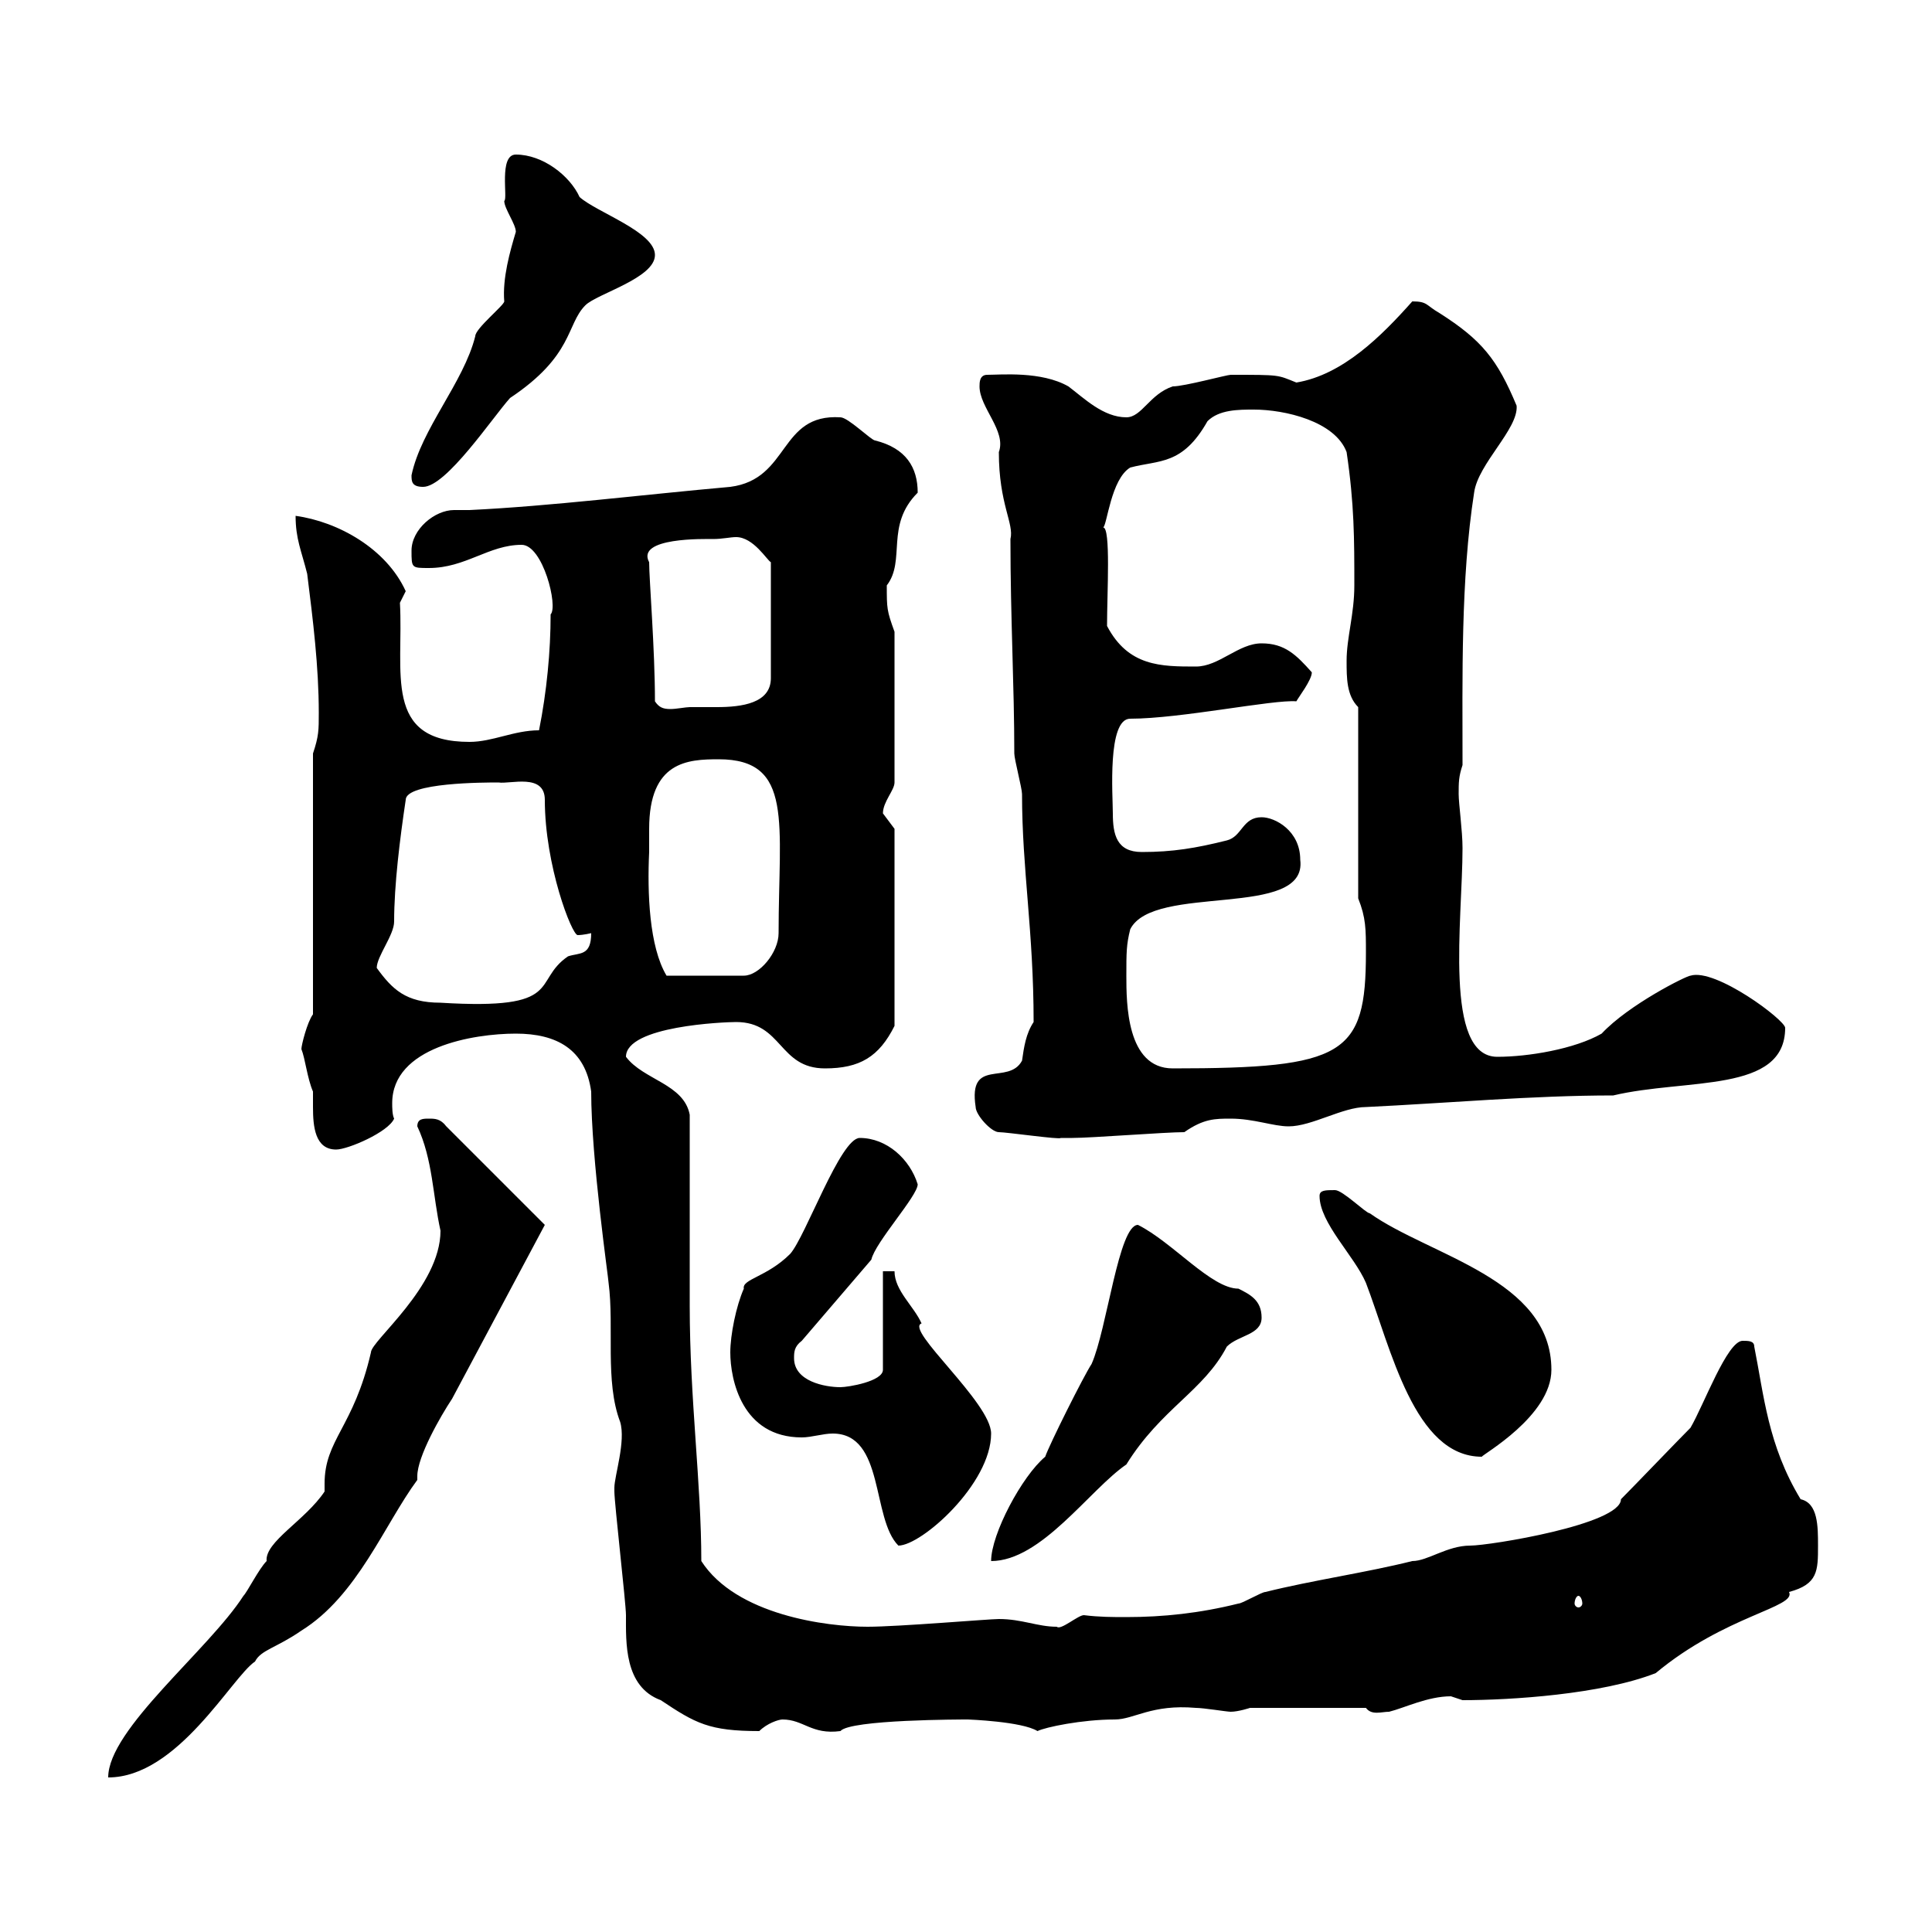 <svg xmlns="http://www.w3.org/2000/svg" xmlns:xlink="http://www.w3.org/1999/xlink" width="300" height="300"><path d="M50.40 231.60C47.40 236.10 41.10 239.40 41.40 242.40C40.20 243.60 38.40 247.20 37.80 247.80C32.40 256.20 16.80 268.50 16.80 276C27.60 276 36 260.40 39.60 258C40.50 256.20 42.90 255.90 46.80 253.20C55.50 247.80 59.70 236.70 64.80 229.80C64.80 229.80 64.80 229.50 64.80 229.20C64.80 226.20 68.40 219.90 70.20 217.20L84.60 190.20L69.30 174.90C68.40 173.70 67.50 173.70 66.60 173.70C65.70 173.70 64.80 173.70 64.80 174.90C67.20 180 67.20 185.70 68.40 191.10C68.40 199.80 57.60 208.20 57.60 210C54.90 221.70 50.40 223.50 50.40 230.40C50.40 231 50.40 231.30 50.40 231.60ZM95.40 231C95.40 231.60 95.40 231.60 95.40 231.60C95.40 233.40 97.20 249 97.20 250.80C97.20 255 96.90 261.90 102.60 264C108 267.60 110.10 268.80 117.90 268.80C119.10 267.60 120.90 267 121.50 267C124.80 267 126 269.40 130.50 268.80C132 267 149.40 267 150.30 267C150.30 267 158.70 267.30 161.10 268.80C162.30 268.20 168 267 173.10 267C176.10 267 178.80 264.60 185.70 265.20C186.90 265.20 190.50 265.80 191.10 265.80C192.30 265.80 194.10 265.20 194.10 265.20L212.10 265.20C213 266.40 214.50 265.80 215.70 265.80C218.10 265.20 221.70 263.40 225.30 263.40C225.30 263.40 227.10 264 227.10 264C234.60 264 248.70 263.10 257.10 259.80C267.90 250.80 279 249.60 277.80 247.20C282.30 246 282.30 243.90 282.30 240C282.30 237 282.30 233.40 279.60 232.80C274.50 224.40 273.90 216.60 272.40 209.10C272.40 208.20 271.50 208.20 270.60 208.20C268.20 208.20 264.60 218.10 262.50 221.70C260.70 223.50 253.50 231 251.70 232.80C251.70 236.70 231.30 240 228.30 240C224.70 240 221.70 242.40 219.30 242.40C212.10 244.20 203.70 245.40 196.50 247.20C195.90 247.20 192.90 249 192.30 249C186.30 250.50 180.60 251.10 174.90 251.10C172.80 251.10 170.70 251.10 168.30 250.80C167.40 250.80 164.70 253.20 164.10 252.60C161.10 252.60 158.70 251.40 155.10 251.40C153.60 251.40 139.50 252.60 134.70 252.60C128.40 252.60 114.30 250.80 108.90 242.40C108.90 230.40 107.10 217.20 107.10 202.80C107.10 198.30 107.10 177.60 107.10 173.10C106.20 168.30 99.90 167.70 97.20 164.10C97.20 159.30 112.50 158.70 114.30 158.70C121.50 158.70 120.90 165.90 128.10 165.90C133.50 165.90 136.50 164.10 138.90 159.30L138.90 128.70C138.90 128.70 137.10 126.30 137.10 126.30C137.10 124.50 138.90 122.70 138.90 121.50L138.90 98.10C137.70 94.80 137.70 94.50 137.70 90.90C140.70 87 137.40 81.60 142.50 76.50C142.50 72.60 140.70 69.60 135.90 68.40C135.30 68.40 131.70 64.80 130.50 64.80C120.90 64.20 122.70 74.40 113.40 75.60C99.90 76.80 85.50 78.60 72.90 79.20C72.30 79.20 71.10 79.20 70.50 79.20C67.50 79.20 63.90 82.20 63.90 85.50C63.90 88.20 63.90 88.20 66.60 88.20C72.30 88.20 75.90 84.60 81 84.60C84.30 84.60 86.70 94.20 85.50 95.40C85.50 101.10 84.90 107.40 83.70 113.40C79.80 113.40 76.50 115.20 72.90 115.20C59.40 115.20 62.70 104.40 62.10 93.60L63 91.80C60 85.20 52.50 81 45.90 80.10C45.90 83.70 46.80 85.50 47.70 89.10C48.60 96.30 49.50 103.50 49.50 110.70C49.50 113.40 49.50 114.30 48.60 117L48.60 157.50C47.70 158.70 46.80 162.30 46.80 162.90C47.40 164.40 47.70 167.40 48.60 169.50C48.60 170.10 48.60 171 48.60 171.90C48.60 174.90 48.90 178.50 52.20 178.50C54 178.50 60.30 175.80 61.20 173.70C60.90 173.10 60.90 171.90 60.90 171.30C60.90 162.60 73.50 160.50 80.10 160.50C86.40 160.50 90.90 162.90 91.80 169.50C91.80 180 94.50 198.60 94.50 199.20C95.40 206.10 93.90 214.50 96.30 220.80C97.20 223.80 95.40 229.20 95.40 231ZM245.10 247.80C245.40 247.80 245.70 248.40 245.70 249C245.70 249.30 245.40 249.60 245.10 249.60C244.80 249.60 244.50 249.30 244.50 249C244.50 248.40 244.80 247.80 245.10 247.80ZM162.30 226.20C158.70 229.20 153.90 238.20 153.90 242.40C161.70 242.40 169.20 231.30 174.90 227.40C180.30 218.70 186.90 216 190.50 209.10C192.30 207.30 195.90 207.30 195.90 204.60C195.90 201.90 194.10 201 192.30 200.10C188.10 200.10 182.10 192.90 176.70 190.20C173.70 190.20 171.90 206.40 169.50 211.80C168.30 213.60 162.90 224.40 162.30 226.20ZM113.40 210C113.40 214.20 115.20 223.20 124.50 223.20C126 223.20 127.80 222.60 129.30 222.60C137.40 222.60 135.30 235.80 139.50 240C143.10 240 153.90 230.40 153.90 222.60C153.90 217.80 140.40 206.40 143.10 205.50C141.90 202.80 138.90 200.40 138.90 197.40L137.10 197.40L137.10 212.70C137.10 214.50 131.70 215.40 130.50 215.40C128.10 215.40 123.30 214.50 123.30 210.90C123.30 210 123.30 209.10 124.50 208.20L135.30 195.60C135.90 192.90 142.50 185.70 142.50 183.90C141.30 180 137.70 176.70 133.50 176.70C130.50 176.70 125.10 192 122.70 194.70C119.10 198.30 115.20 198.60 115.50 200.10C114.30 202.80 113.40 207.30 113.40 210ZM204.90 185.70C204.90 189.90 210.30 195 212.10 199.20C216 209.40 219.60 226.20 230.10 226.20C230.10 225.90 240.90 219.90 240.90 212.70C240.90 198.60 222 195 212.70 188.40C212.10 188.40 208.50 184.80 207.30 184.80C205.80 184.80 204.90 184.80 204.90 185.70ZM155.10 175.80C156.30 175.80 164.70 177 164.70 176.70C165.90 176.70 166.50 176.70 166.50 176.70C169.50 176.70 180.90 175.80 183.90 175.80C186.90 173.70 188.70 173.70 191.10 173.70C194.70 173.70 197.70 174.90 200.10 174.90C203.70 174.90 208.50 171.90 212.10 171.90C224.70 171.30 237.90 170.10 250.50 170.10C261.90 167.40 277.20 169.80 277.20 159.60C277.20 158.40 266.40 150.30 262.50 151.50C261.90 151.50 252.90 156 248.70 160.50C244.50 162.90 237.30 164.10 232.50 164.10C224.10 164.10 227.10 142.80 227.10 131.70C227.10 129 226.50 124.80 226.50 123.30C226.50 121.50 226.50 120.60 227.10 118.80C227.10 105.30 226.80 90 228.90 76.50C229.50 72 235.80 66.60 235.50 63C232.50 55.80 230.10 52.80 223.50 48.60C221.40 47.40 221.70 46.80 219.30 46.80C214.50 52.20 208.50 58.20 201.30 59.40C198.30 58.20 198.90 58.20 191.10 58.20C190.50 58.20 183.90 60 182.10 60C178.50 61.20 177.30 64.80 174.90 64.80C171.30 64.80 168.30 61.80 165.90 60C161.70 57.60 155.40 58.20 153.30 58.20C152.10 58.20 152.10 59.40 152.10 60C152.10 63.30 156.30 66.90 155.10 70.20C155.10 78.30 157.50 81.30 156.90 83.70C156.90 96 157.50 106.50 157.50 117C157.50 117.90 158.70 122.40 158.70 123.30C158.70 135 160.50 144.60 160.50 158.70C159.30 160.50 159 162.60 158.70 164.70C156.60 168.60 150.30 164.10 151.50 171.90C151.50 173.10 153.90 175.80 155.10 175.80ZM174.90 151.50C174.90 147.90 174.90 146.70 175.50 144.30C179.10 137.10 203.10 142.80 201.90 133.50C201.90 129 198 126.90 195.90 126.90C192.90 126.90 192.90 129.90 190.50 130.50C185.70 131.70 182.10 132.30 177.30 132.30C173.40 132.30 172.80 129.60 172.80 126.30C172.80 123.60 171.90 111.60 175.50 111.60C183.30 111.60 197.70 108.60 201.30 108.90C201.60 108.30 203.70 105.60 203.70 104.40C201.30 101.70 199.50 99.90 195.90 99.90C192.30 99.90 189.30 103.50 185.70 103.50C180.30 103.50 175.20 103.50 171.90 97.20C171.90 92.10 172.50 81.90 171.30 81.90C171.90 81.60 172.50 74.40 175.50 72.60C180 71.40 183.60 72.30 187.50 65.40C189.30 63.60 192.30 63.60 194.70 63.60C199.50 63.60 207.30 65.40 209.10 70.20C210.30 78.30 210.30 83.70 210.30 90.90C210.30 95.40 209.10 99 209.10 102.60C209.10 105.30 209.10 108 210.90 109.80L210.90 139.50C212.10 142.50 212.10 144.30 212.10 147.90C212.10 163.80 208.80 165.90 182.10 165.90C174.90 165.90 174.90 155.70 174.90 151.50ZM58.50 150.30C58.50 148.50 61.20 145.20 61.20 143.10C61.20 137.40 62.10 130.20 63 124.20C63 121.50 75.30 121.50 77.40 121.50C79.20 121.80 84.60 120 84.60 124.20C84.60 134.40 88.80 145.20 89.70 145.20C90.60 145.20 91.80 144.90 91.80 144.90C91.80 148.50 90 147.90 88.20 148.50C82.50 152.40 87.90 156.90 68.40 155.70C63 155.70 60.90 153.60 58.50 150.30ZM100.80 132.30C100.80 131.40 100.80 130.20 100.80 128.70C100.80 118.20 106.80 117.90 111.60 117.90C123.30 117.90 120.90 127.80 120.90 144.90C120.90 147.90 117.90 151.50 115.50 151.50L103.50 151.50C100.80 147 100.50 138.60 100.80 132.30ZM101.70 108.90C101.70 100.80 100.80 90 100.80 87.30C98.70 83.40 109.50 83.70 110.70 83.70C112.20 83.70 113.40 83.40 114.30 83.40C117 83.40 119.10 87 119.70 87.30L119.70 105.30C119.70 109.20 115.20 109.80 111.30 109.80C109.80 109.80 108.30 109.80 107.10 109.80C106.50 109.80 105 110.10 104.10 110.10C102.90 110.10 102.30 109.80 101.70 108.90ZM63.90 73.80C63.90 74.70 63.90 75.60 65.70 75.60C69.30 75.60 76.50 64.80 79.20 61.80C89.10 55.20 87.90 50.40 90.90 47.40C92.70 45.60 101.70 43.20 101.70 39.60C101.70 36 92.70 33 90 30.60C88.50 27.30 84.30 24 80.10 24C77.40 24 78.90 30.90 78.30 31.20C78.30 32.40 80.10 34.80 80.10 36C79.20 39 78 43.20 78.30 46.80C78.30 47.40 73.80 51 73.80 52.20C72 59.40 65.40 66.60 63.90 73.80Z"/></svg>